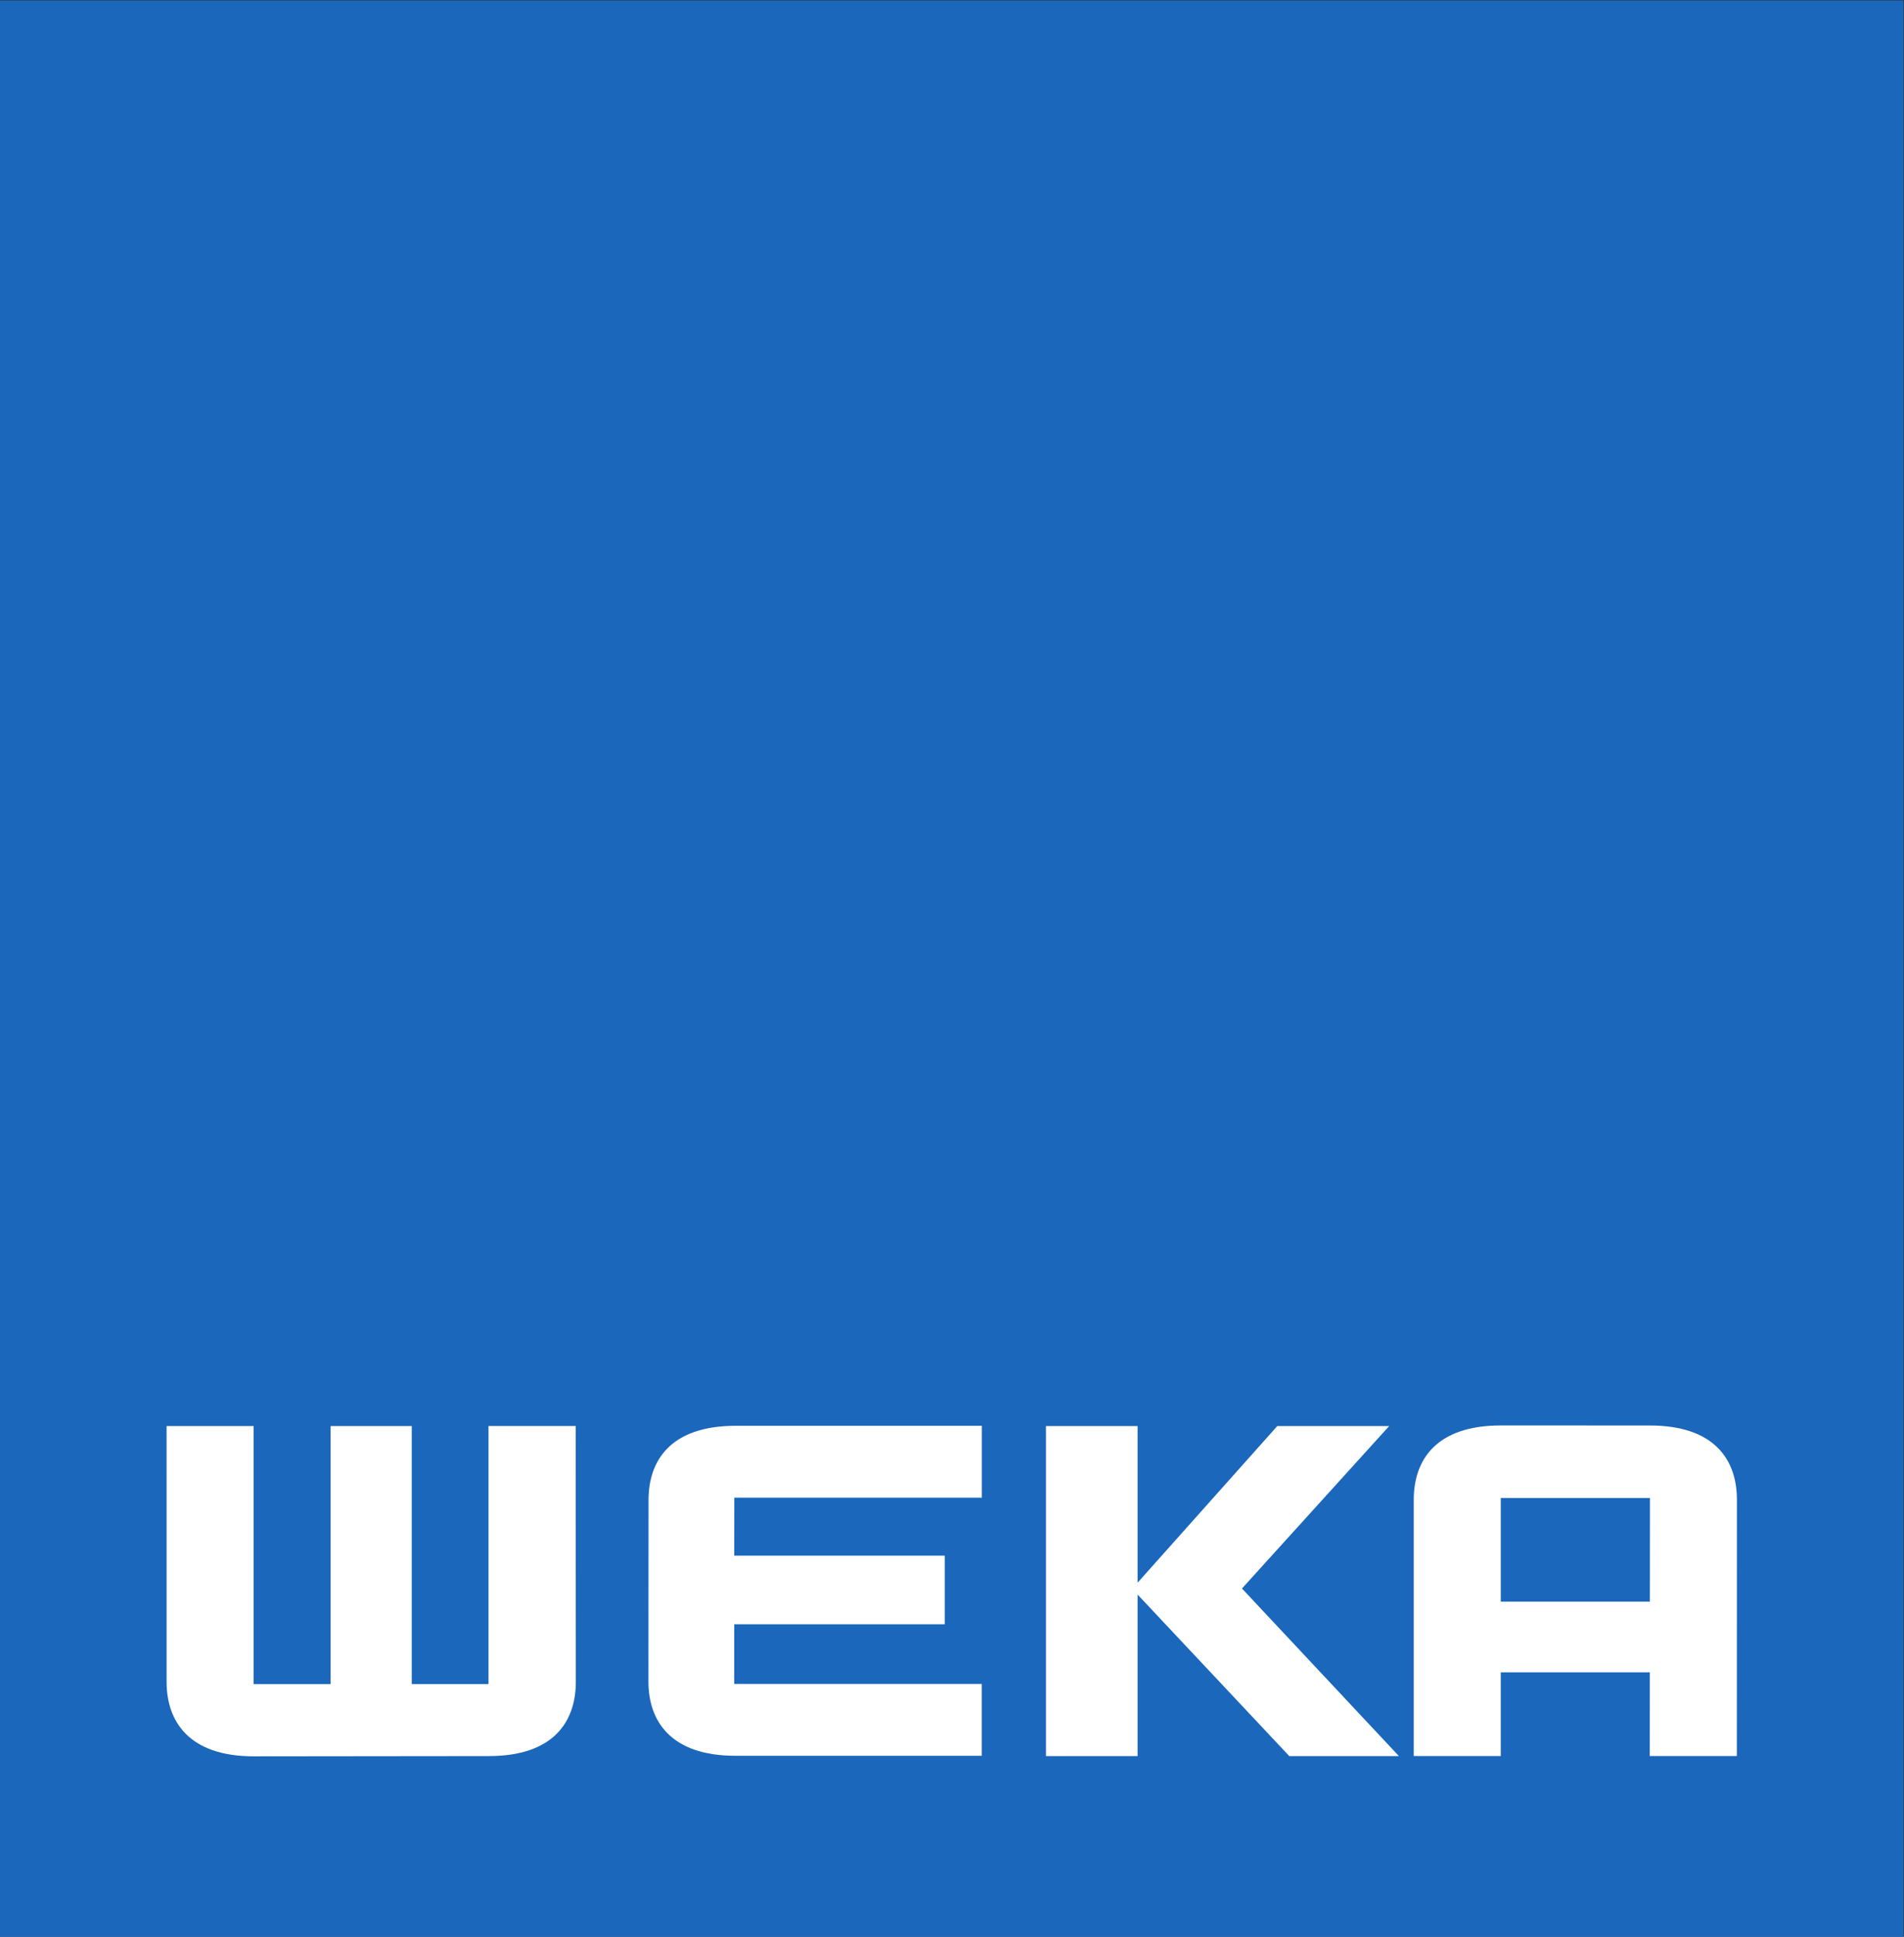 <?xml version="1.0" encoding="UTF-8" standalone="no"?> <svg xmlns:dc="http://purl.org/dc/elements/1.1/" xmlns:cc="http://creativecommons.org/ns#" xmlns:rdf="http://www.w3.org/1999/02/22-rdf-syntax-ns#" xmlns:svg="http://www.w3.org/2000/svg" xmlns="http://www.w3.org/2000/svg" viewBox="0 0 378.653 384.973" height="384.973" width="378.653" xml:space="preserve" id="svg2" version="1.1"><rect x="0" y="0" width="378.653" height="384.973" fill="#333333" stroke="none"/><defs id="defs6"></defs><g transform="matrix(1.333,0,0,-1.333,0,384.973)" id="g10"><g transform="scale(0.1)" id="g12"><path id="path14" style="fill:#1a67bb;fill-opacity:1;fill-rule:nonzero;stroke:none" d="M 2.5,2884.81 H 2837.35 V 2.5 H 2.5 v 2882.31"></path><path id="path16" style="fill:none;stroke:#1a67bb;stroke-width:5;stroke-linecap:butt;stroke-linejoin:miter;stroke-miterlimit:4;stroke-dasharray:none;stroke-opacity:1" d="M 2.5,2884.81 H 2837.35 V 2.5 H 2.5 Z"></path><path id="path18" style="fill:#ffffff;fill-opacity:1;fill-rule:nonzero;stroke:none" d="m 1097.4,269.891 c -97.38,0 -130.005,52.41 -130.005,110.75 l 0.148,270.679 c 0,58.481 32.537,110.641 130.007,110.641 h 367.29 V 654.762 h -369.33 l -0.09,-86.383 h 314.09 V 466 h -314.09 v -88.949 h 369.33 V 269.891 H 1097.4"></path><path id="path20" style="fill:#ffffff;fill-opacity:1;fill-rule:nonzero;stroke:none" d="m 859.102,380.211 c 0,-58.34 -32.215,-110.75 -129.864,-110.75 l -350.593,-0.383 c -97.446,0 -130.098,52.793 -130.098,111.133 l -0.024,381.328 H 378.398 V 376.762 h 114.793 v 384.84 H 614.297 V 376.871 h 114.492 v 384.801 h 130.106 l 0.207,-381.461"></path><path id="path22" style="fill:#ffffff;fill-opacity:1;fill-rule:nonzero;stroke:none" d="M 2087.06,269.461 1852.92,519.352 2072.55,761.59 H 1905.62 L 1697.2,528.012 V 761.59 H 1560.48 V 269.461 h 136.72 v 240.82 l 226.27,-240.82 h 163.59"></path><path id="path24" style="fill:#ffffff;fill-opacity:1;fill-rule:nonzero;stroke:none" d="m 2239.04,499.781 v 154.571 h 222.55 l -0.12,-154.571 z m 222.24,262.649 -222.15,0.039 c -97.39,0 -129.94,-52.231 -129.94,-110.797 V 269.531 h 129.85 v 124.828 h 222.36 l -0.1,-124.828 h 129.93 l 0.1,382.278 c 0,58.429 -32.52,110.621 -130.05,110.621"></path></g></g></svg> 